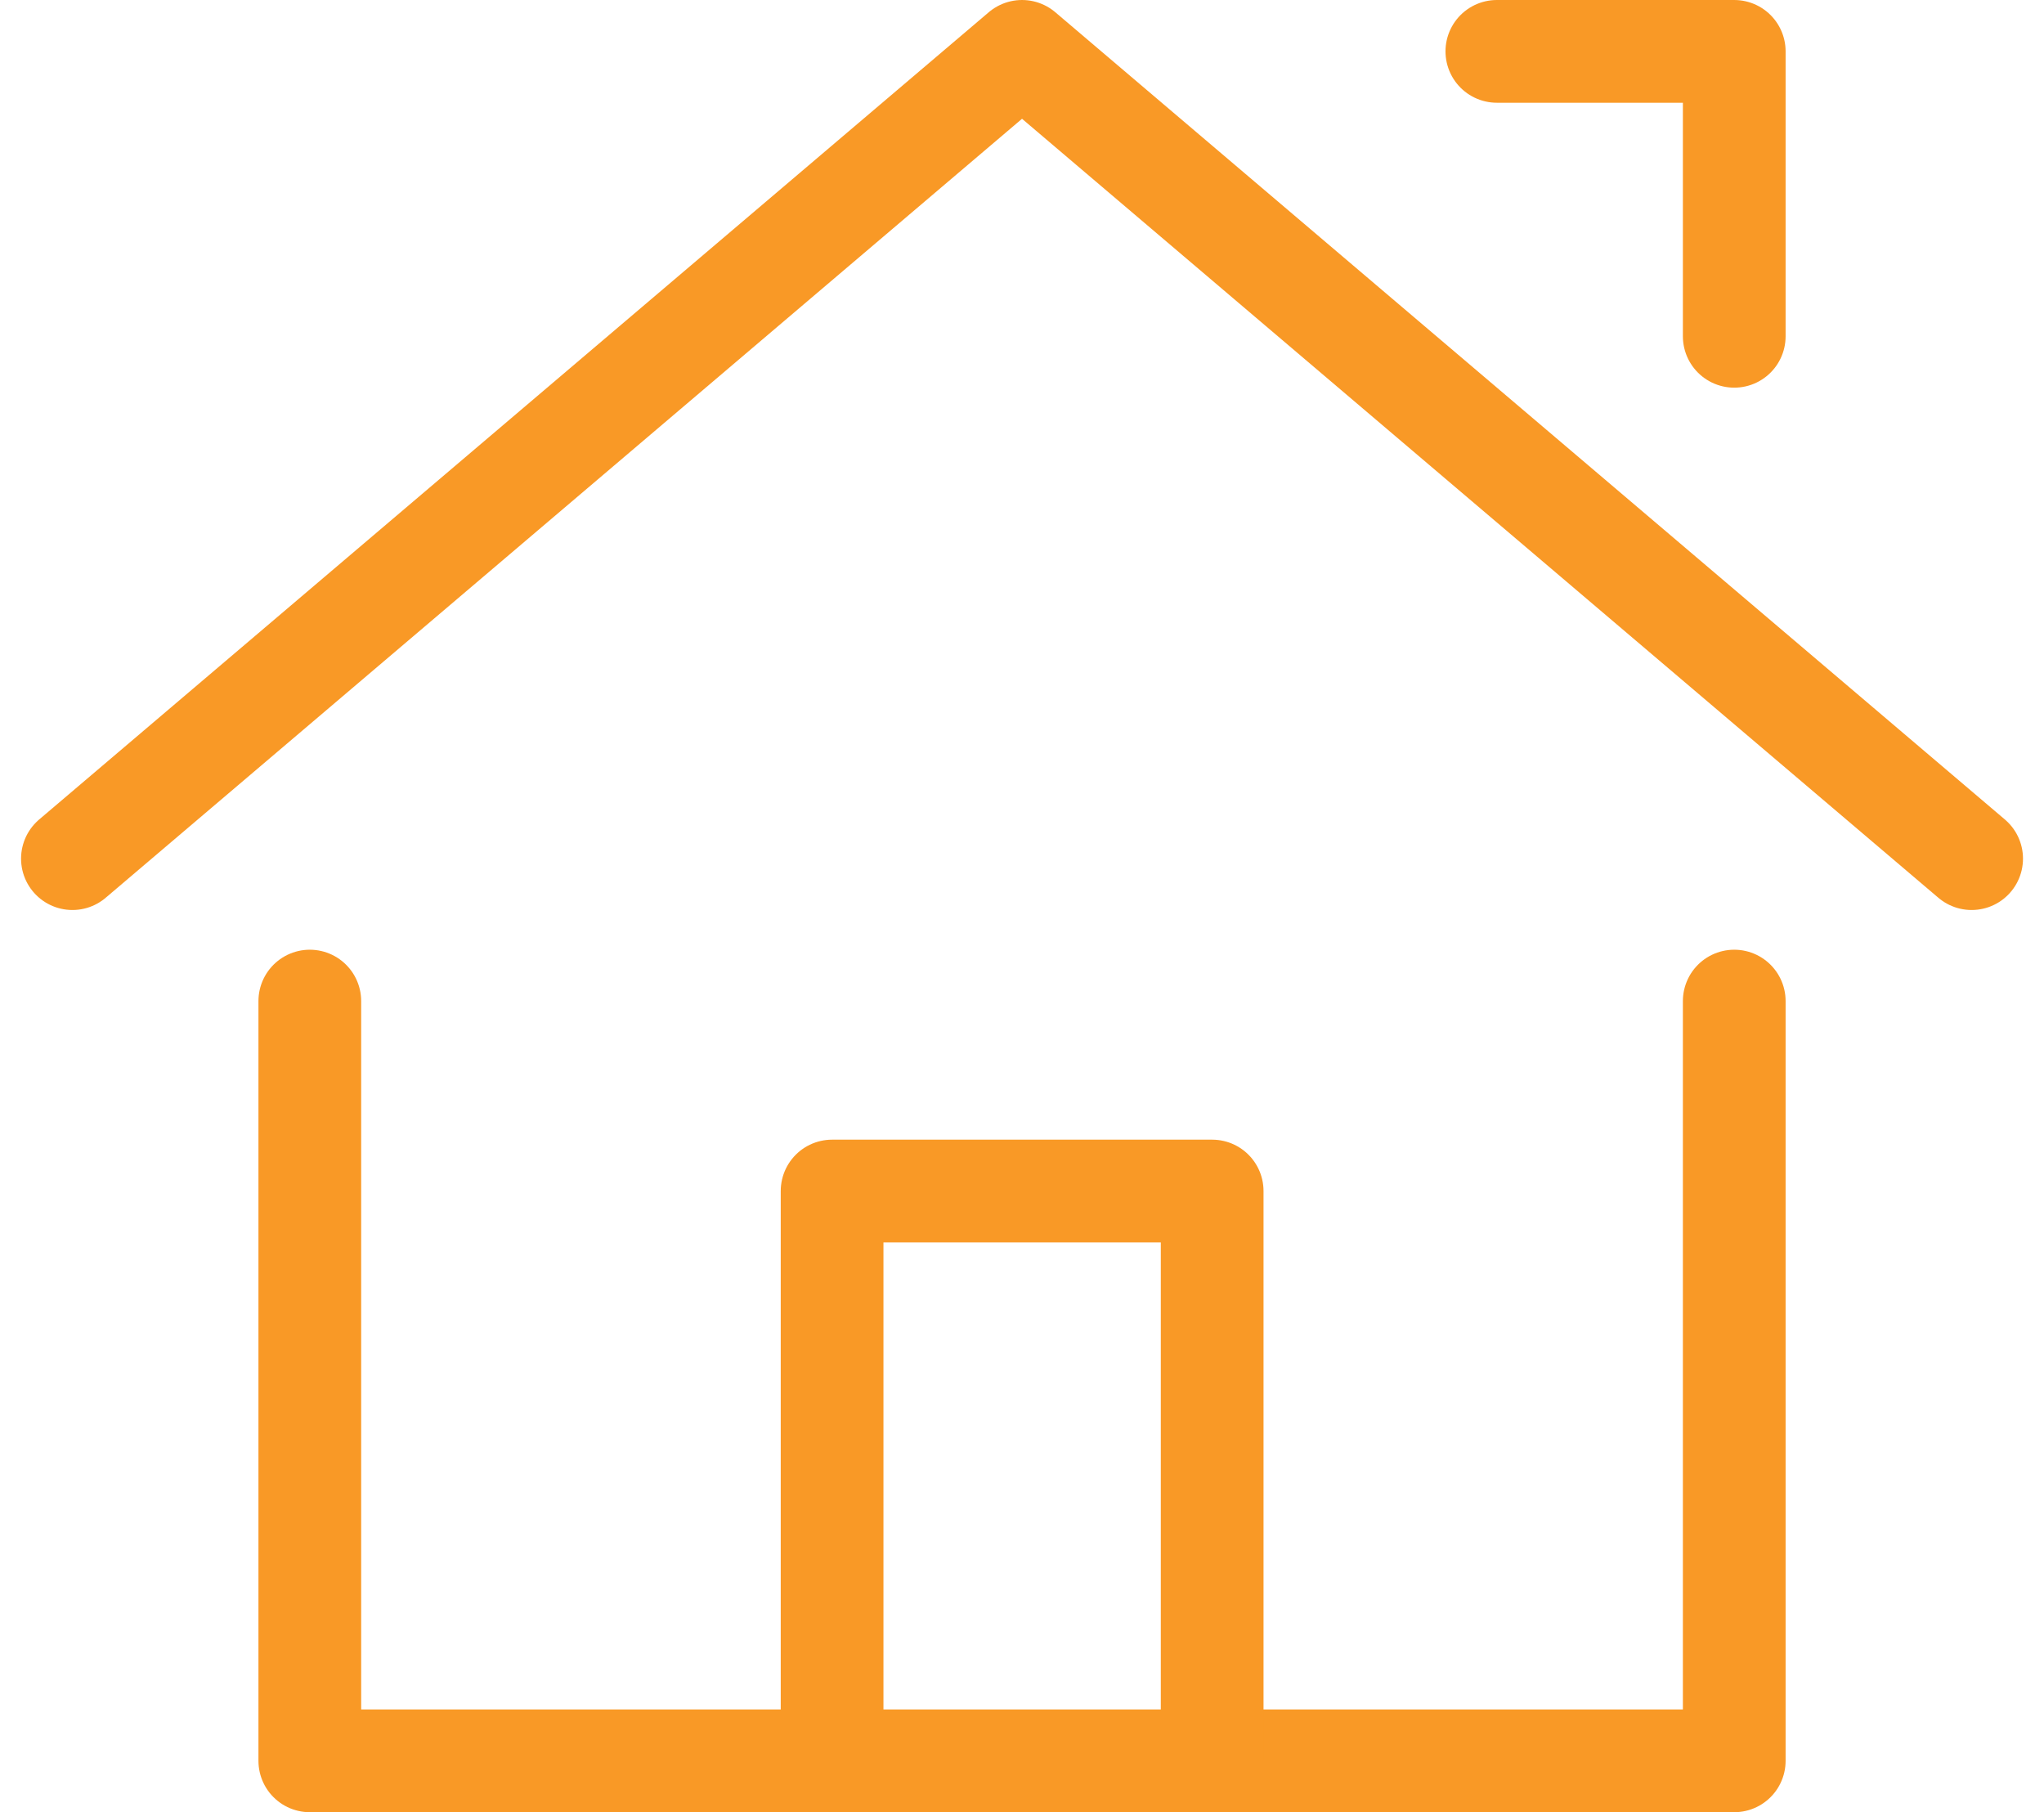 <svg xmlns="http://www.w3.org/2000/svg" width="39.797" height="35.28" viewBox="0 0 39.797 35.28">
  <g id="_192_b_hoso" data-name="192_b_hoso" transform="translate(-751.59 612)">
    <path id="パス_3794" data-name="パス 3794" d="M4,21.716,22.489,6,40.978,21.716" transform="translate(749 -617)" fill="none" stroke="#f99926" stroke-linecap="round" stroke-linejoin="round" stroke-width="2"/>
    <path id="パス_3795" data-name="パス 3795" d="M9,26V40.791H36.734V26" transform="translate(748.622 -618.511)" fill="none" stroke="#f99926" stroke-linecap="round" stroke-linejoin="round" stroke-width="2"/>
    <path id="パス_3796" data-name="パス 3796" d="M38.622,11.547V6H34" transform="translate(746.734 -617)" fill="none" stroke="#f99926" stroke-linecap="round" stroke-linejoin="round" stroke-width="2"/>
    <path id="パス_3797" data-name="パス 3797" d="M20,41.093V30h7.4V41.093" transform="translate(747.791 -618.813)" fill="none" stroke="#f99926" stroke-linecap="round" stroke-linejoin="round" stroke-width="2"/>
  </g>
</svg>
